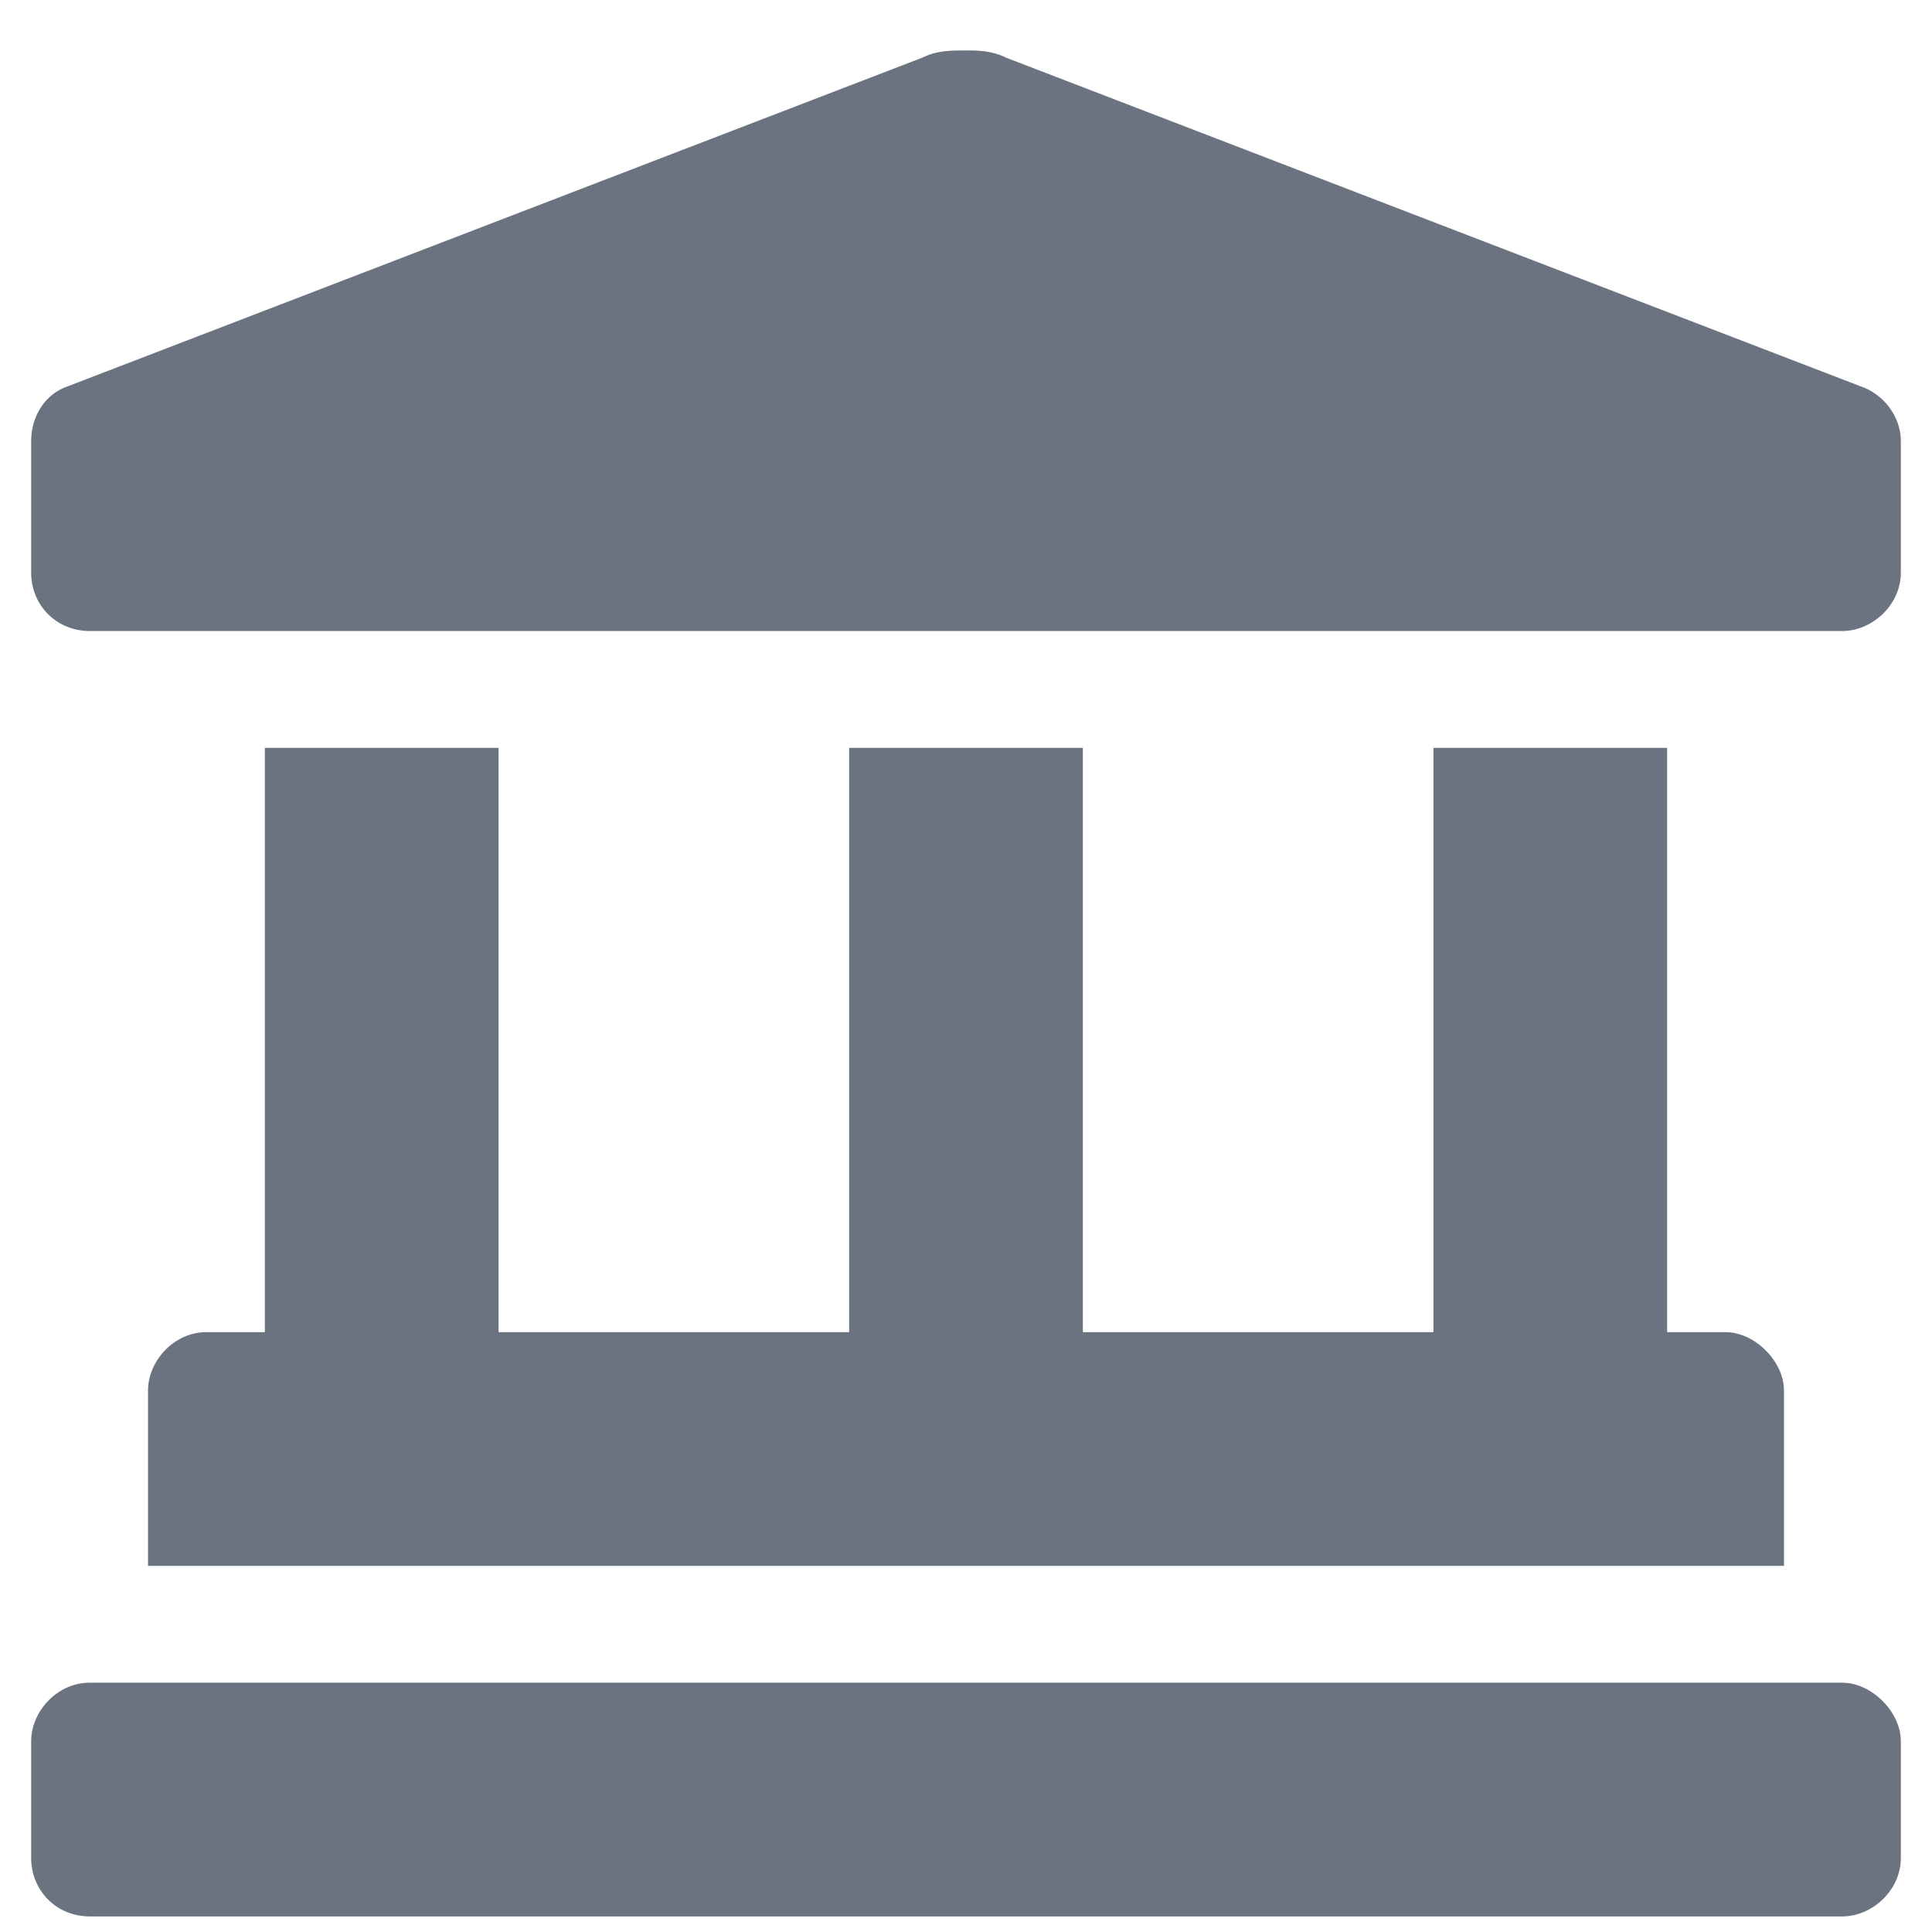 <svg width="31" height="31" viewBox="0 0 31 31" fill="none" xmlns="http://www.w3.org/2000/svg">
<path d="M29.855 6.199C30.207 6.316 30.5 6.668 30.5 7.078V9.188C30.5 9.715 30.031 10.125 29.562 10.125H1.438C0.91 10.125 0.5 9.715 0.5 9.188V7.078C0.5 6.668 0.734 6.316 1.086 6.199L14.797 0.926C15.031 0.809 15.266 0.809 15.5 0.809C15.676 0.809 15.91 0.809 16.145 0.926L29.855 6.199ZM4.25 12H8V21.375H13.625V12H17.375V21.375H23V12H26.75V21.375H27.688C28.156 21.375 28.625 21.844 28.625 22.312V25.125H2.375V22.312C2.375 21.844 2.785 21.375 3.312 21.375H4.25V12ZM29.562 27C30.031 27 30.5 27.469 30.5 27.938V29.812C30.5 30.34 30.031 30.75 29.562 30.75H1.438C0.91 30.75 0.5 30.34 0.5 29.812V27.938C0.5 27.469 0.91 27 1.438 27H29.562Z" fill="#6B7280"/>
</svg>
